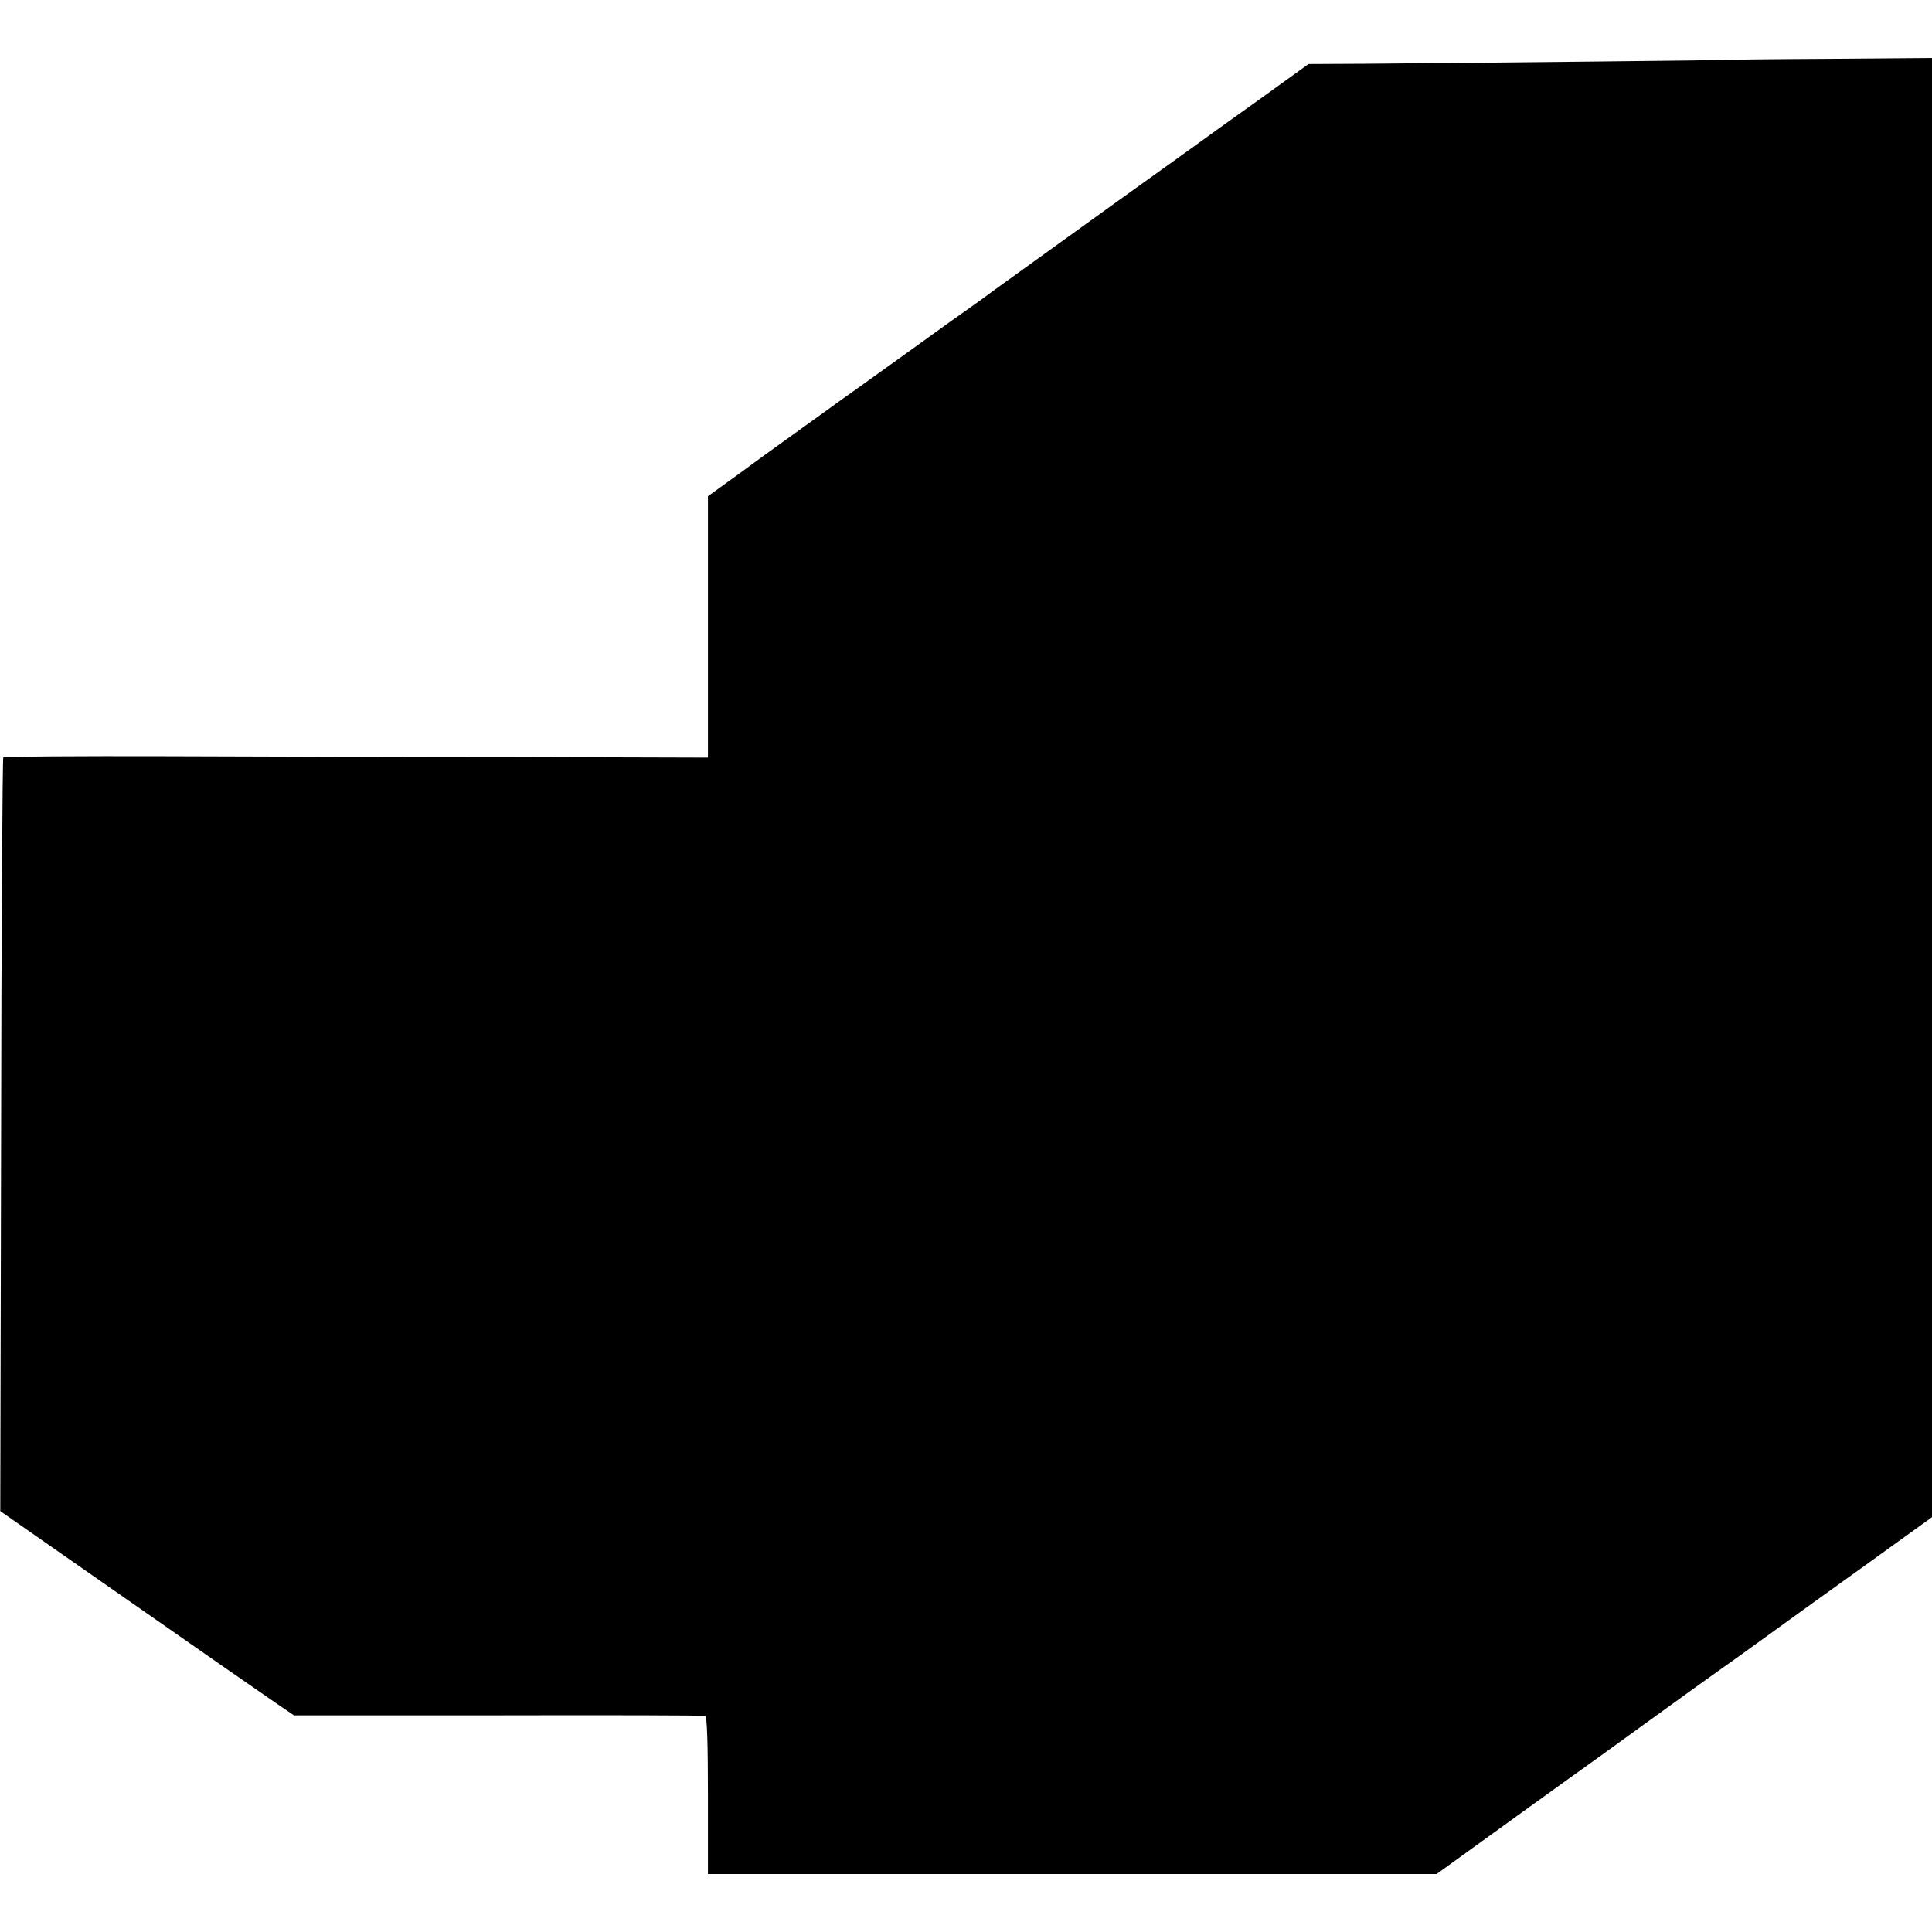 <?xml version="1.0" standalone="no"?>
<!DOCTYPE svg PUBLIC "-//W3C//DTD SVG 20010904//EN"
 "http://www.w3.org/TR/2001/REC-SVG-20010904/DTD/svg10.dtd">
<svg version="1.0" xmlns="http://www.w3.org/2000/svg"
 width="700pt" height="700pt" viewBox="0 0 700 700"
 preserveAspectRatio="xMidYMid meet">
<g transform="translate(0,700) scale(0.1,-0.1)"
fill="#000000" stroke="none">
<path d="M6257 6783 c-2 -1 -903 -11 -1314 -14 l-202 -1 -93 -67 c-51 -37
-140 -101 -198 -142 -58 -42 -251 -181 -430 -309 -179 -129 -362 -261 -408
-294 -46 -34 -93 -68 -105 -76 -12 -8 -96 -68 -187 -134 -91 -65 -185 -133
-209 -150 -24 -17 -82 -58 -127 -91 -46 -33 -108 -78 -139 -100 -31 -22 -107
-77 -168 -122 l-112 -81 0 -474 0 -473 -685 2 c-377 0 -950 2 -1273 3 -323 1
-591 -1 -595 -4 -3 -4 -7 -620 -8 -1369 l-3 -1362 466 -325 c256 -179 495
-345 532 -370 l66 -45 740 0 c407 1 745 0 750 -2 7 -2 10 -104 10 -288 l0
-285 1320 0 1320 0 180 130 c99 72 225 162 280 202 55 39 194 139 308 222 115
83 227 164 250 180 23 16 96 68 162 116 66 48 231 167 368 265 l247 178 0
2644 0 2643 -371 -3 c-204 -1 -371 -3 -372 -4z"/>
</g>
</svg>
